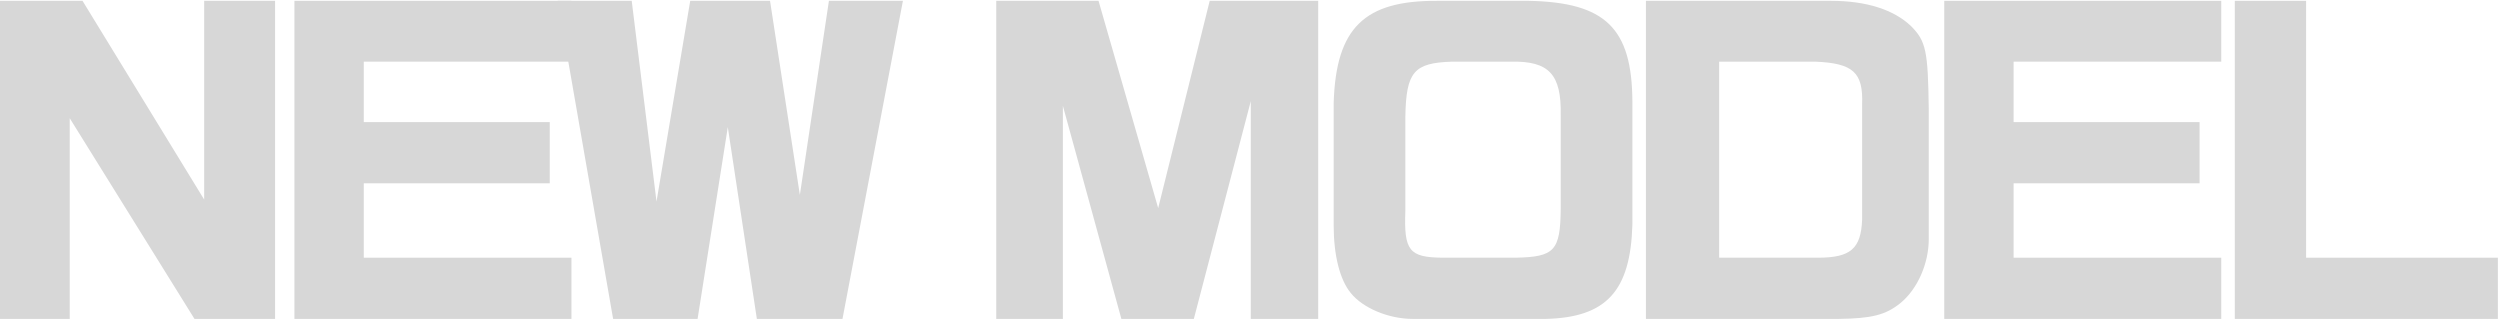 <svg id="ba680ebe-d8af-4128-900a-6da71380ee5b" data-name="NEW MODEL" xmlns="http://www.w3.org/2000/svg" viewBox="0 0 948.582 122.317"><defs><style>.e3dce6df-57e7-492d-837e-18fde28c1f48{fill:#d7d7d7;}</style></defs><title>letter</title><path class="e3dce6df-57e7-492d-837e-18fde28c1f48" d="M31.312.315,77.471,75.727V.315h26.901V121.004H73.795l-47.335-76.147v76.147H0V.315Z"/><path class="e3dce6df-57e7-492d-837e-18fde28c1f48" d="M216.825.315v23.079H138.031V46.326h70.562V69.553H138.031V97.778h78.793v23.227H111.718V.315Z"/><path class="e3dce6df-57e7-492d-837e-18fde28c1f48" d="M239.694.315l9.408,76.147L261.892.315h30.283l11.319,73.648L314.519.315h28.078L319.664,121.004h-32.487l-11.025-72.767-11.466,72.767H232.638L211.617.315Z"/><path class="e3dce6df-57e7-492d-837e-18fde28c1f48" d="M416.816.315l22.639,78.646L459.006.315H500.166V121.004H474.588V38.388L452.979,121.004H425.489L403.291,40.153v80.852H378.007V.315Z"/><path class="e3dce6df-57e7-492d-837e-18fde28c1f48" d="M619.381,85.283c-.735,25.138-9.849,35.134-32.781,35.722H536.031c-9.114,0-18.964-4.116-23.521-9.85-4.116-4.998-6.468-14.259-6.468-25.578V38.977C506.924,10.605,517.655.167,545.292.315h34.84c28.96.588,39.104,10.29,39.25,38.221ZM575.133,97.778c14.7-.294,16.905-2.646,17.053-18.522V43.681c.294-15.436-4.41-20.581-18.816-20.287H551.025c-14.554.441-17.493,3.822-17.787,20.875V79.991c-.588,15.142,1.47,17.641,13.965,17.787Z"/><path class="e3dce6df-57e7-492d-837e-18fde28c1f48" d="M694.79.315c13.377,0,23.814,3.381,30.283,9.555,5.732,5.733,6.468,9.408,6.762,31.606V90.722c0,9.261-4.263,18.963-10.731,24.255-5.586,4.558-11.025,5.88-23.521,6.027H624.522V.315Zm-4.998,97.463c12.349,0,16.317-3.381,16.759-14.406V39.565c.44-12.055-3.382-15.583-17.788-16.171H652.306V97.778Z"/><path class="e3dce6df-57e7-492d-837e-18fde28c1f48" d="M842.818.315v23.079H764.024V46.326h70.562V69.553H764.024V97.778h78.794v23.227H737.71V.315Z"/><path class="e3dce6df-57e7-492d-837e-18fde28c1f48" d="M875.008.315V97.778h72.767v23.227H847.959V.315Z"/></svg>